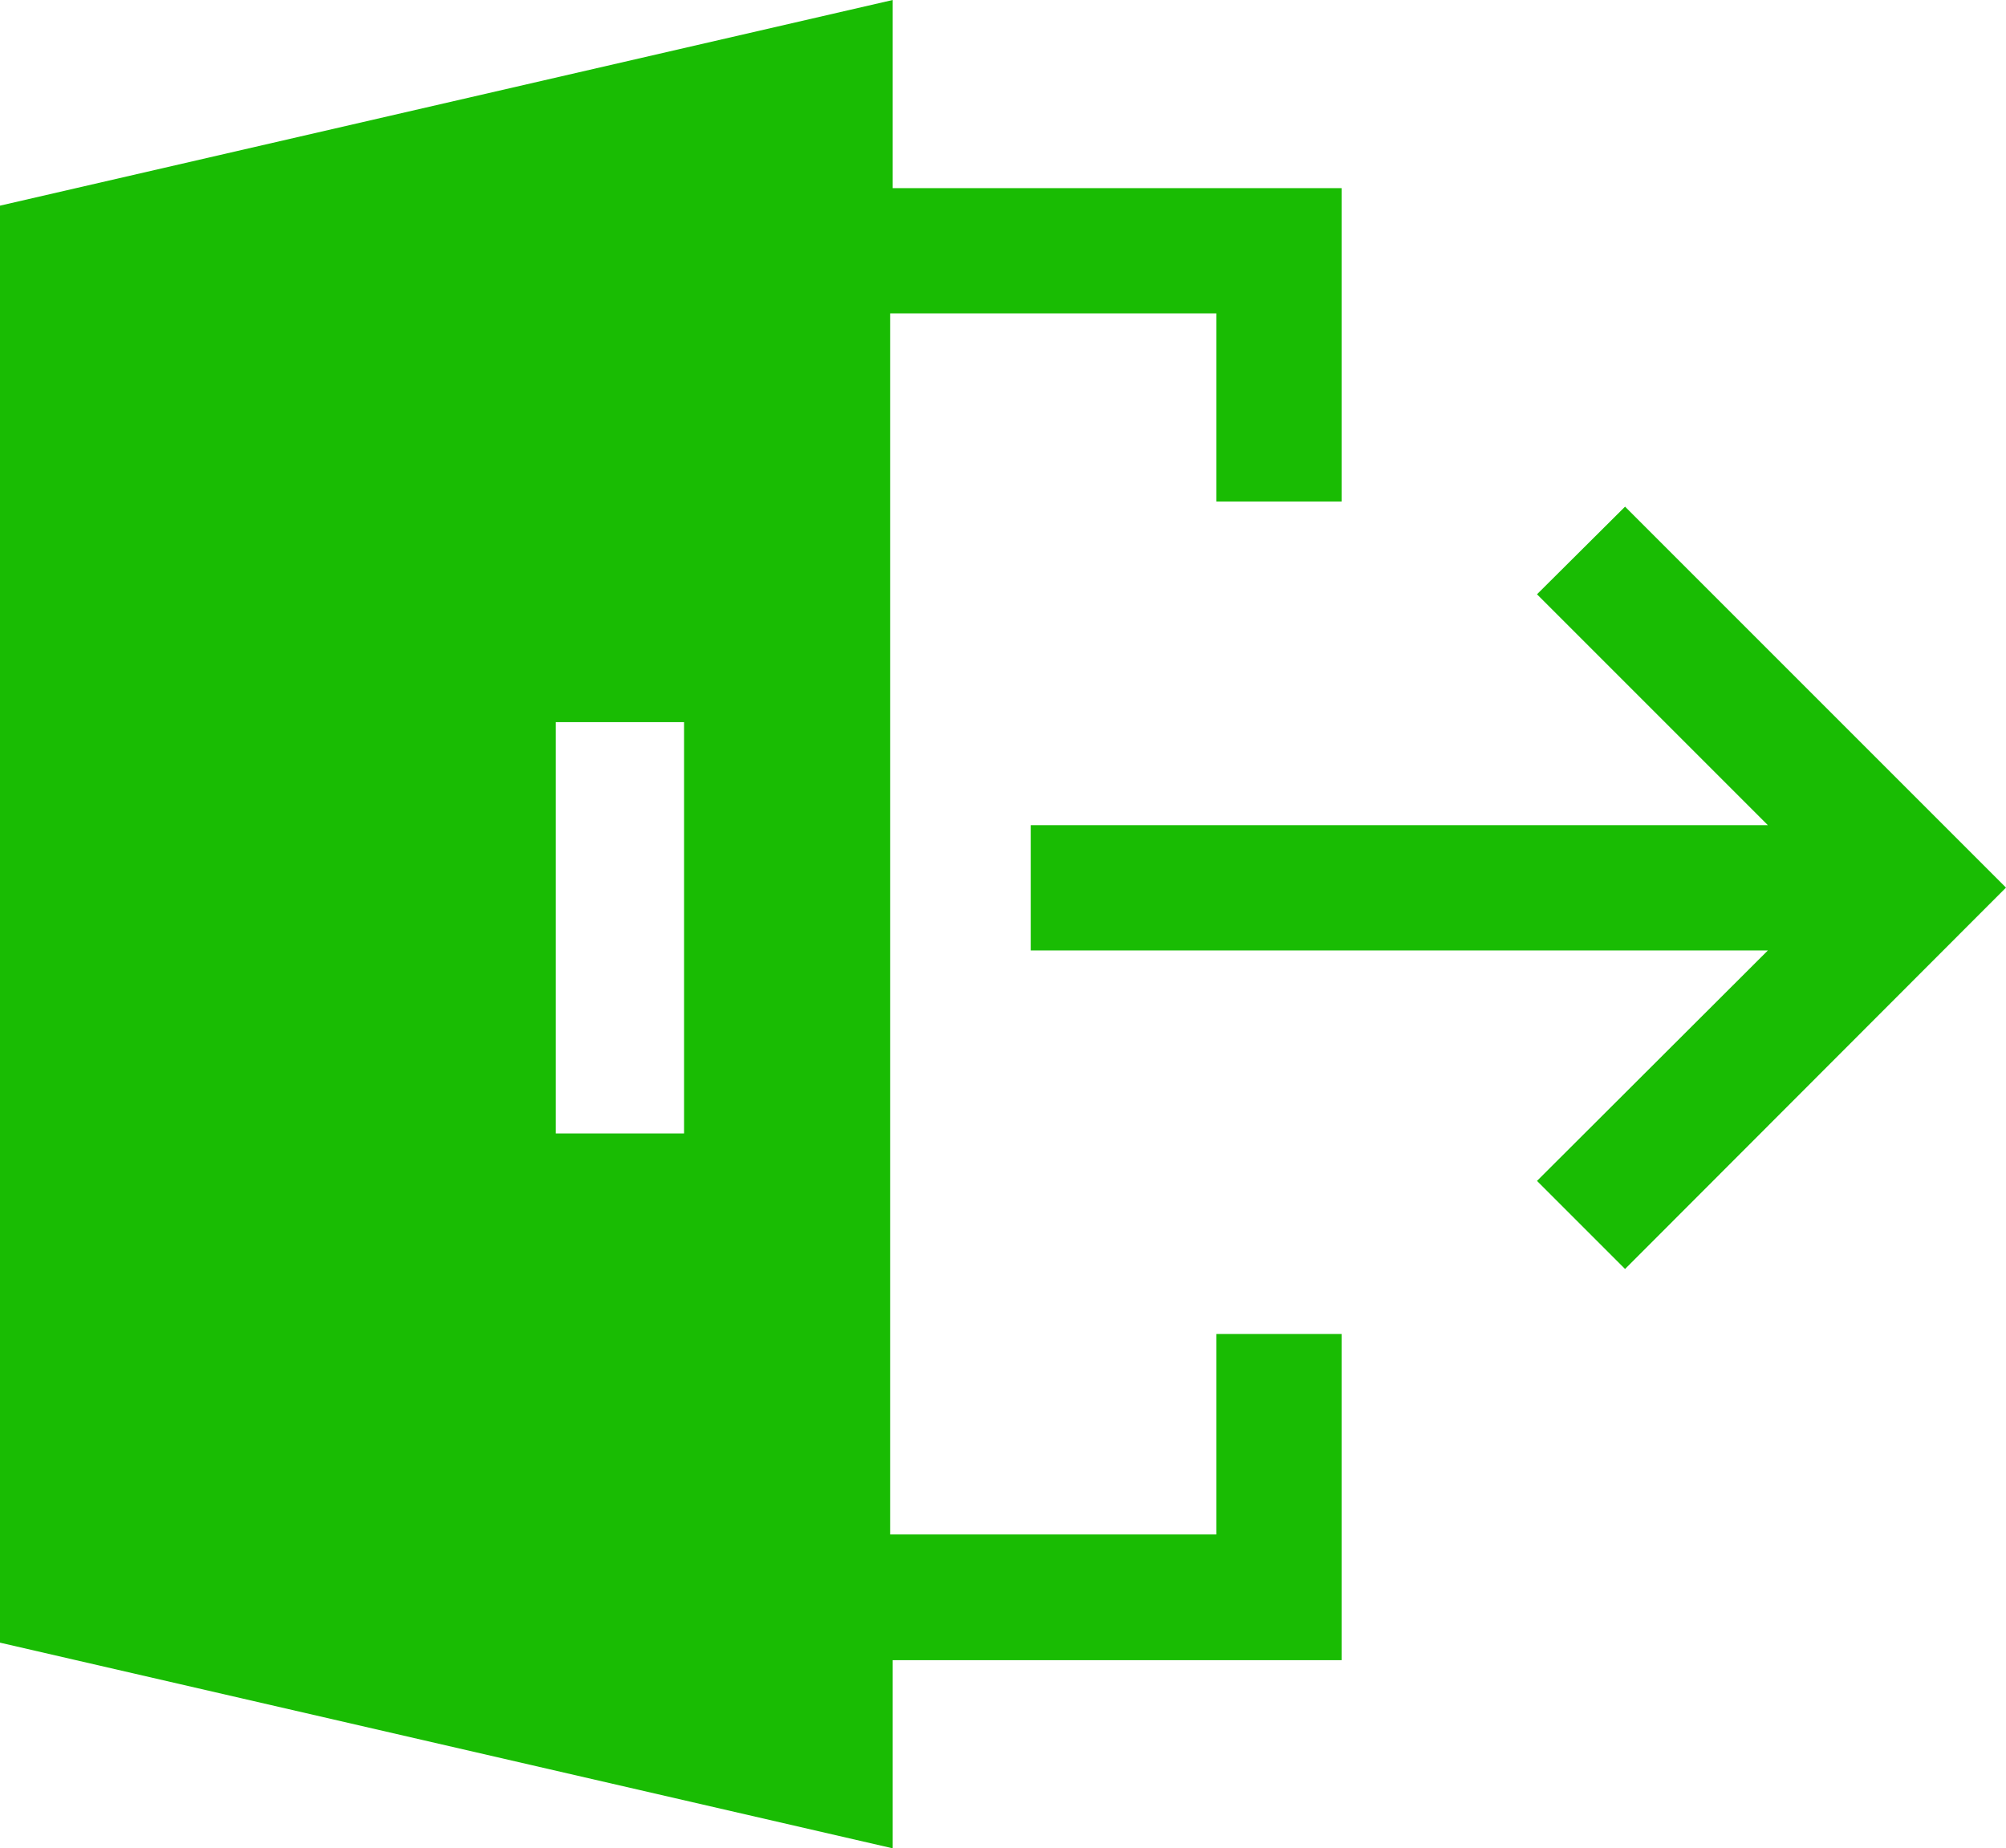 <svg xmlns="http://www.w3.org/2000/svg" viewBox="0 0 46.92 43.23"><defs><style>.cls-1{fill:#19bc03;}</style></defs><title>ico--btn-entry</title><g id="レイヤー_2" data-name="レイヤー 2"><g id="レイヤー_1-2" data-name="レイヤー 1"><path class="cls-1" d="M0,4.81V38.42l20.88,4.81v-4.4h10.5V31.2H28.45v4.69H20.82V7.33h7.63v4.4h2.93V4.4H20.88V0ZM13,16.89H16v9.62H13Z"/><polygon class="cls-1" points="38.01 29.68 35.95 27.62 41.35 22.23 24.11 22.23 24.11 19.3 41.35 19.3 35.95 13.9 38.01 11.85 46.92 20.76 38.01 29.68"/></g></g></svg>